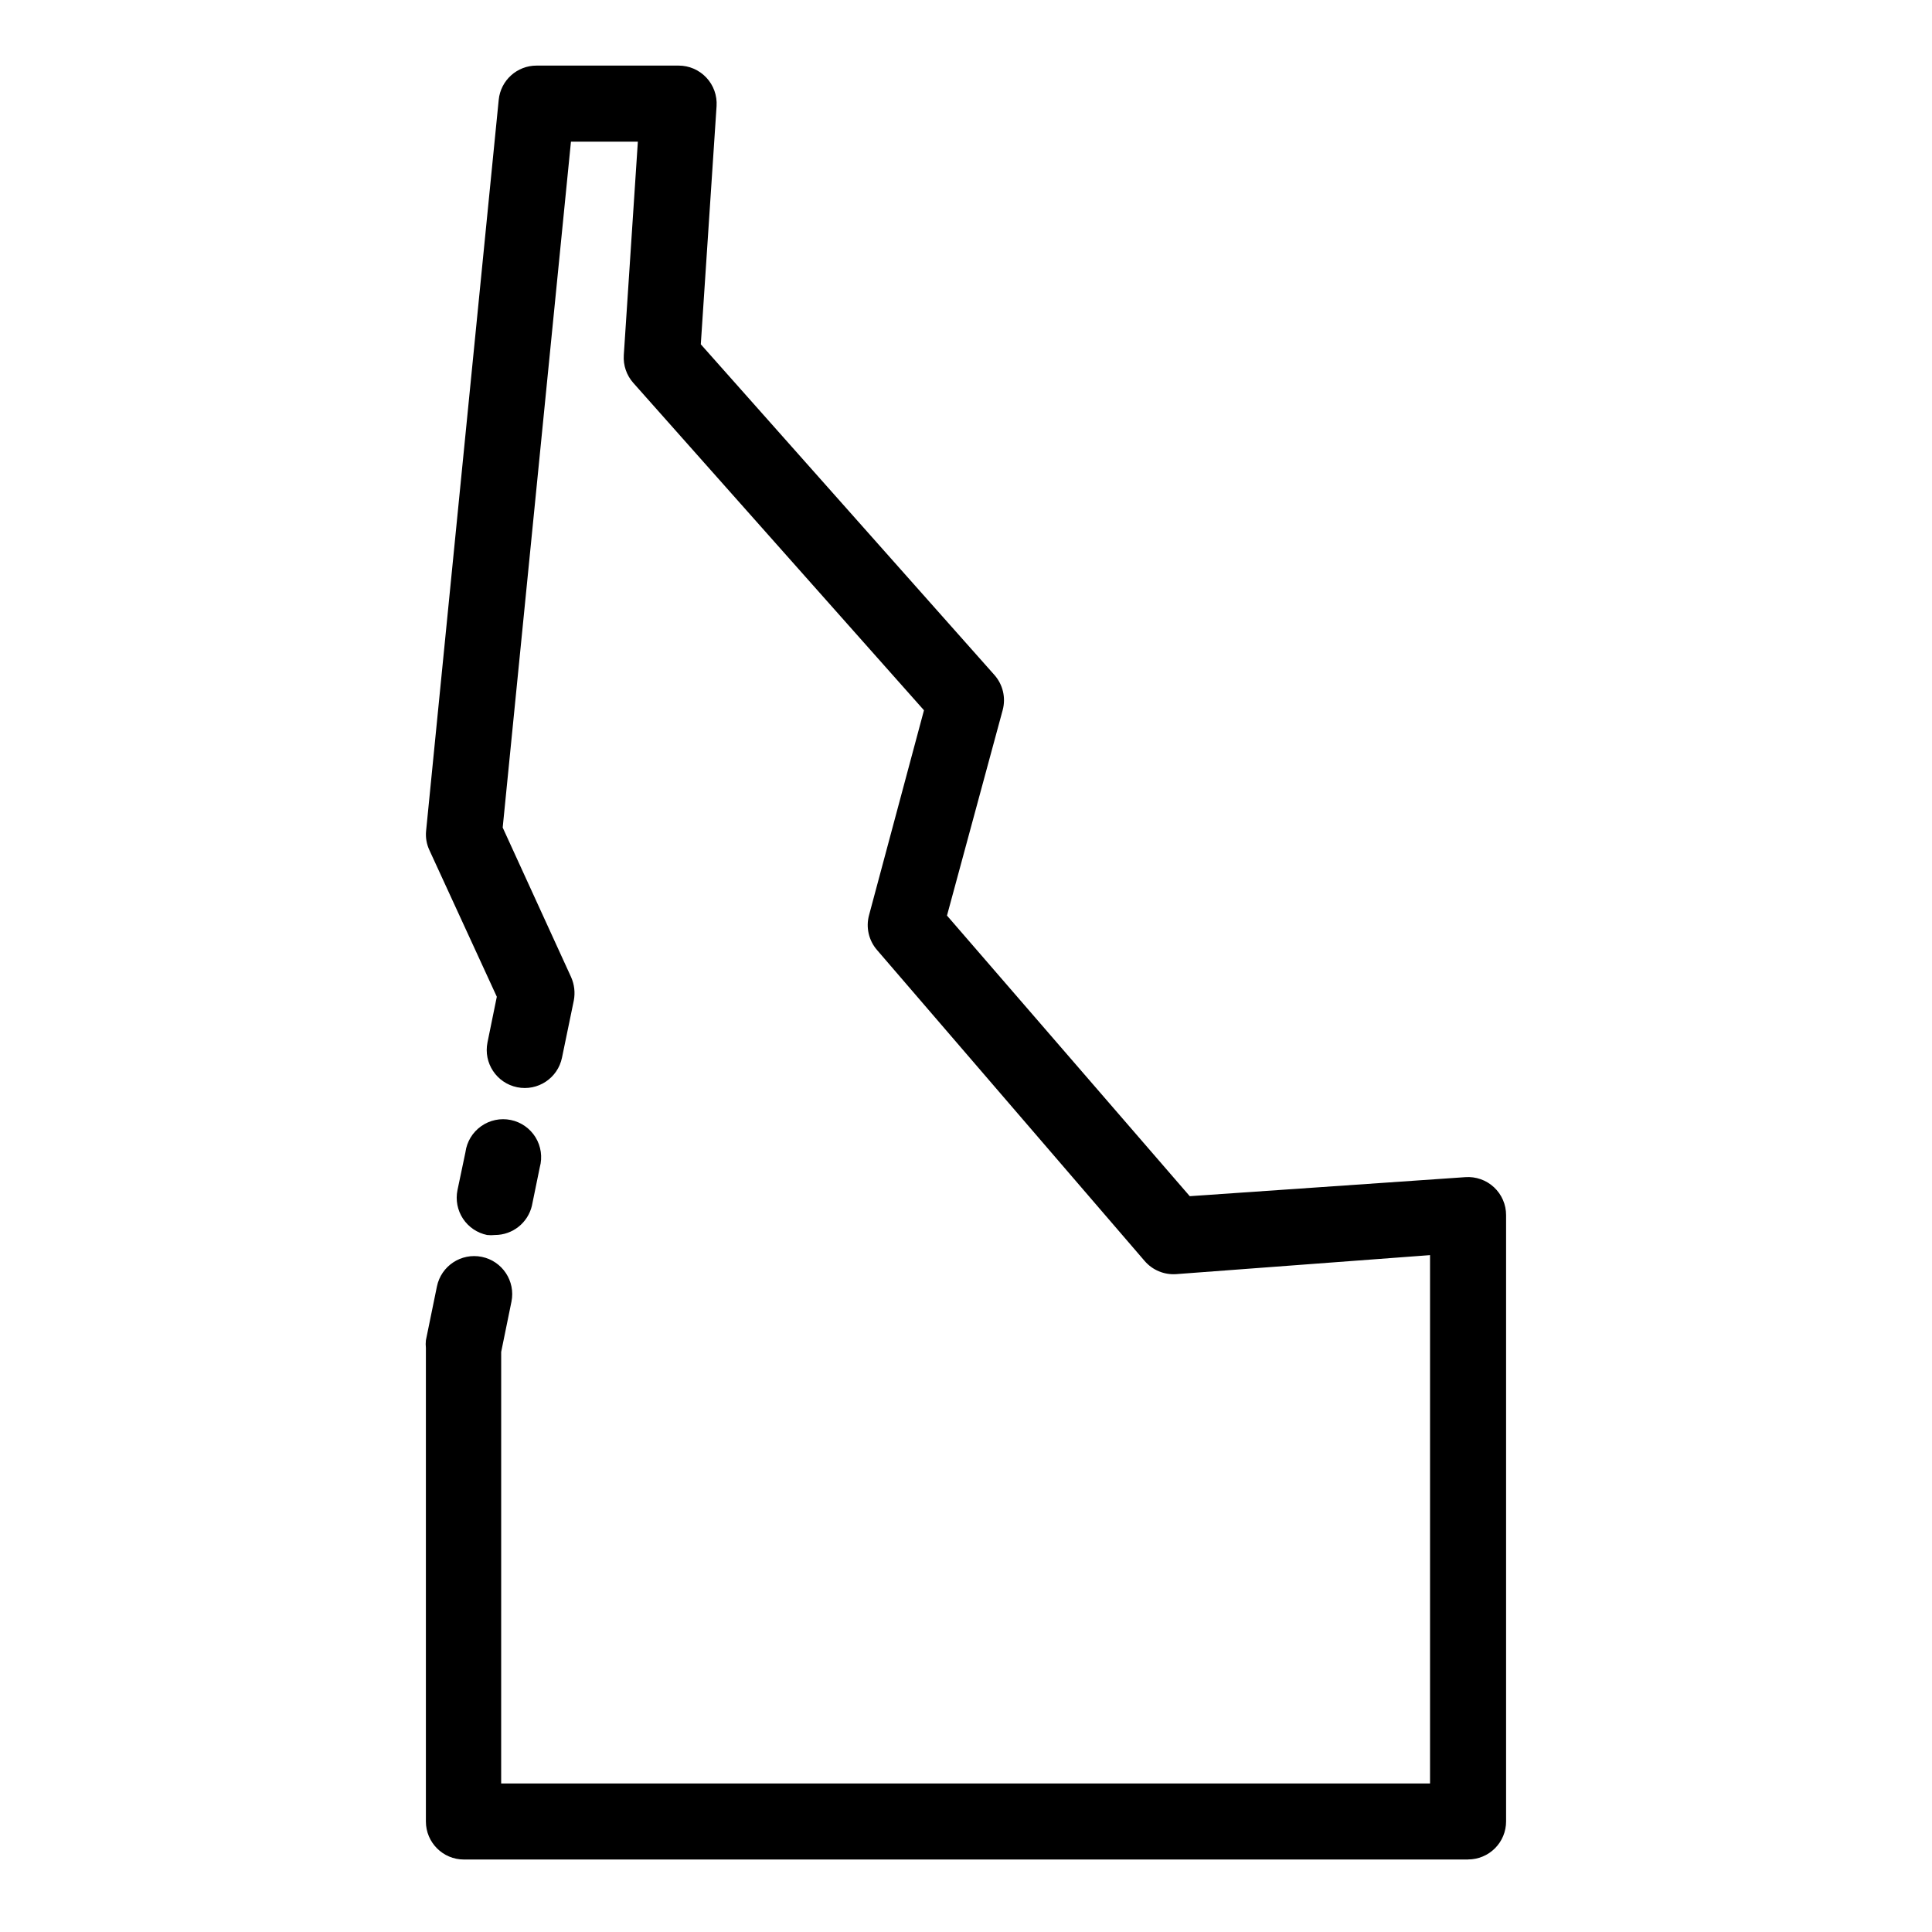 <?xml version="1.0" encoding="UTF-8"?>
<!-- Uploaded to: SVG Repo, www.svgrepo.com, Generator: SVG Repo Mixer Tools -->
<svg fill="#000000" width="800px" height="800px" version="1.1" viewBox="144 144 512 512" xmlns="http://www.w3.org/2000/svg">
 <g>
  <path d="m533.05 636.79h-266.11c-5.562 0-10.074-4.512-10.074-10.078v-125.5c-0.074-0.672-0.074-1.348 0-2.016l2.922-14.258c1.113-5.453 6.434-8.973 11.891-7.859 5.453 1.113 8.973 6.438 7.859 11.891l-2.719 13.301-0.004 114.36h246.16v-140.01l-67.309 5.039c-3.16 0.211-6.242-1.074-8.312-3.477l-70.934-82.426c-2.195-2.531-2.988-5.984-2.117-9.219l14.559-54.312-77.031-86.754c-1.789-2.016-2.699-4.664-2.519-7.356l3.727-56.578h-17.73l-18.09 181.77 18.137 39.648v0.004c0.863 1.945 1.109 4.106 0.707 6.195l-3.125 15.113c-1.113 5.453-6.434 8.973-11.887 7.859-5.457-1.113-8.973-6.434-7.859-11.891l2.469-12.09-17.887-38.895c-0.727-1.574-1.023-3.312-0.855-5.039l19.246-193.76c0.516-5.172 4.879-9.098 10.074-9.07h37.586c2.789-0.008 5.457 1.145 7.363 3.18 1.91 2.031 2.891 4.766 2.711 7.551l-4.18 63.129 77.836 87.66c2.231 2.535 3.043 6.016 2.168 9.273l-14.762 54.461 64.336 74.363 73.004-5.039c2.797-0.211 5.559 0.758 7.617 2.668 2.055 1.914 3.223 4.598 3.211 7.406v160.66c0 2.676-1.059 5.238-2.949 7.125-1.891 1.891-4.453 2.953-7.125 2.953z"/>
  <path d="m275.16 471.29c-0.688 0.074-1.379 0.074-2.066 0-2.621-0.535-4.918-2.09-6.394-4.316-1.473-2.231-2-4.957-1.465-7.574l2.117-10.078h-0.004c0.375-2.762 1.879-5.25 4.156-6.863 2.273-1.613 5.117-2.215 7.852-1.652 2.731 0.559 5.109 2.227 6.57 4.602 1.457 2.379 1.863 5.258 1.121 7.945l-2.066 10.078h0.004c-1.039 4.594-5.117 7.856-9.824 7.859z"/>
 </g>
</svg>
